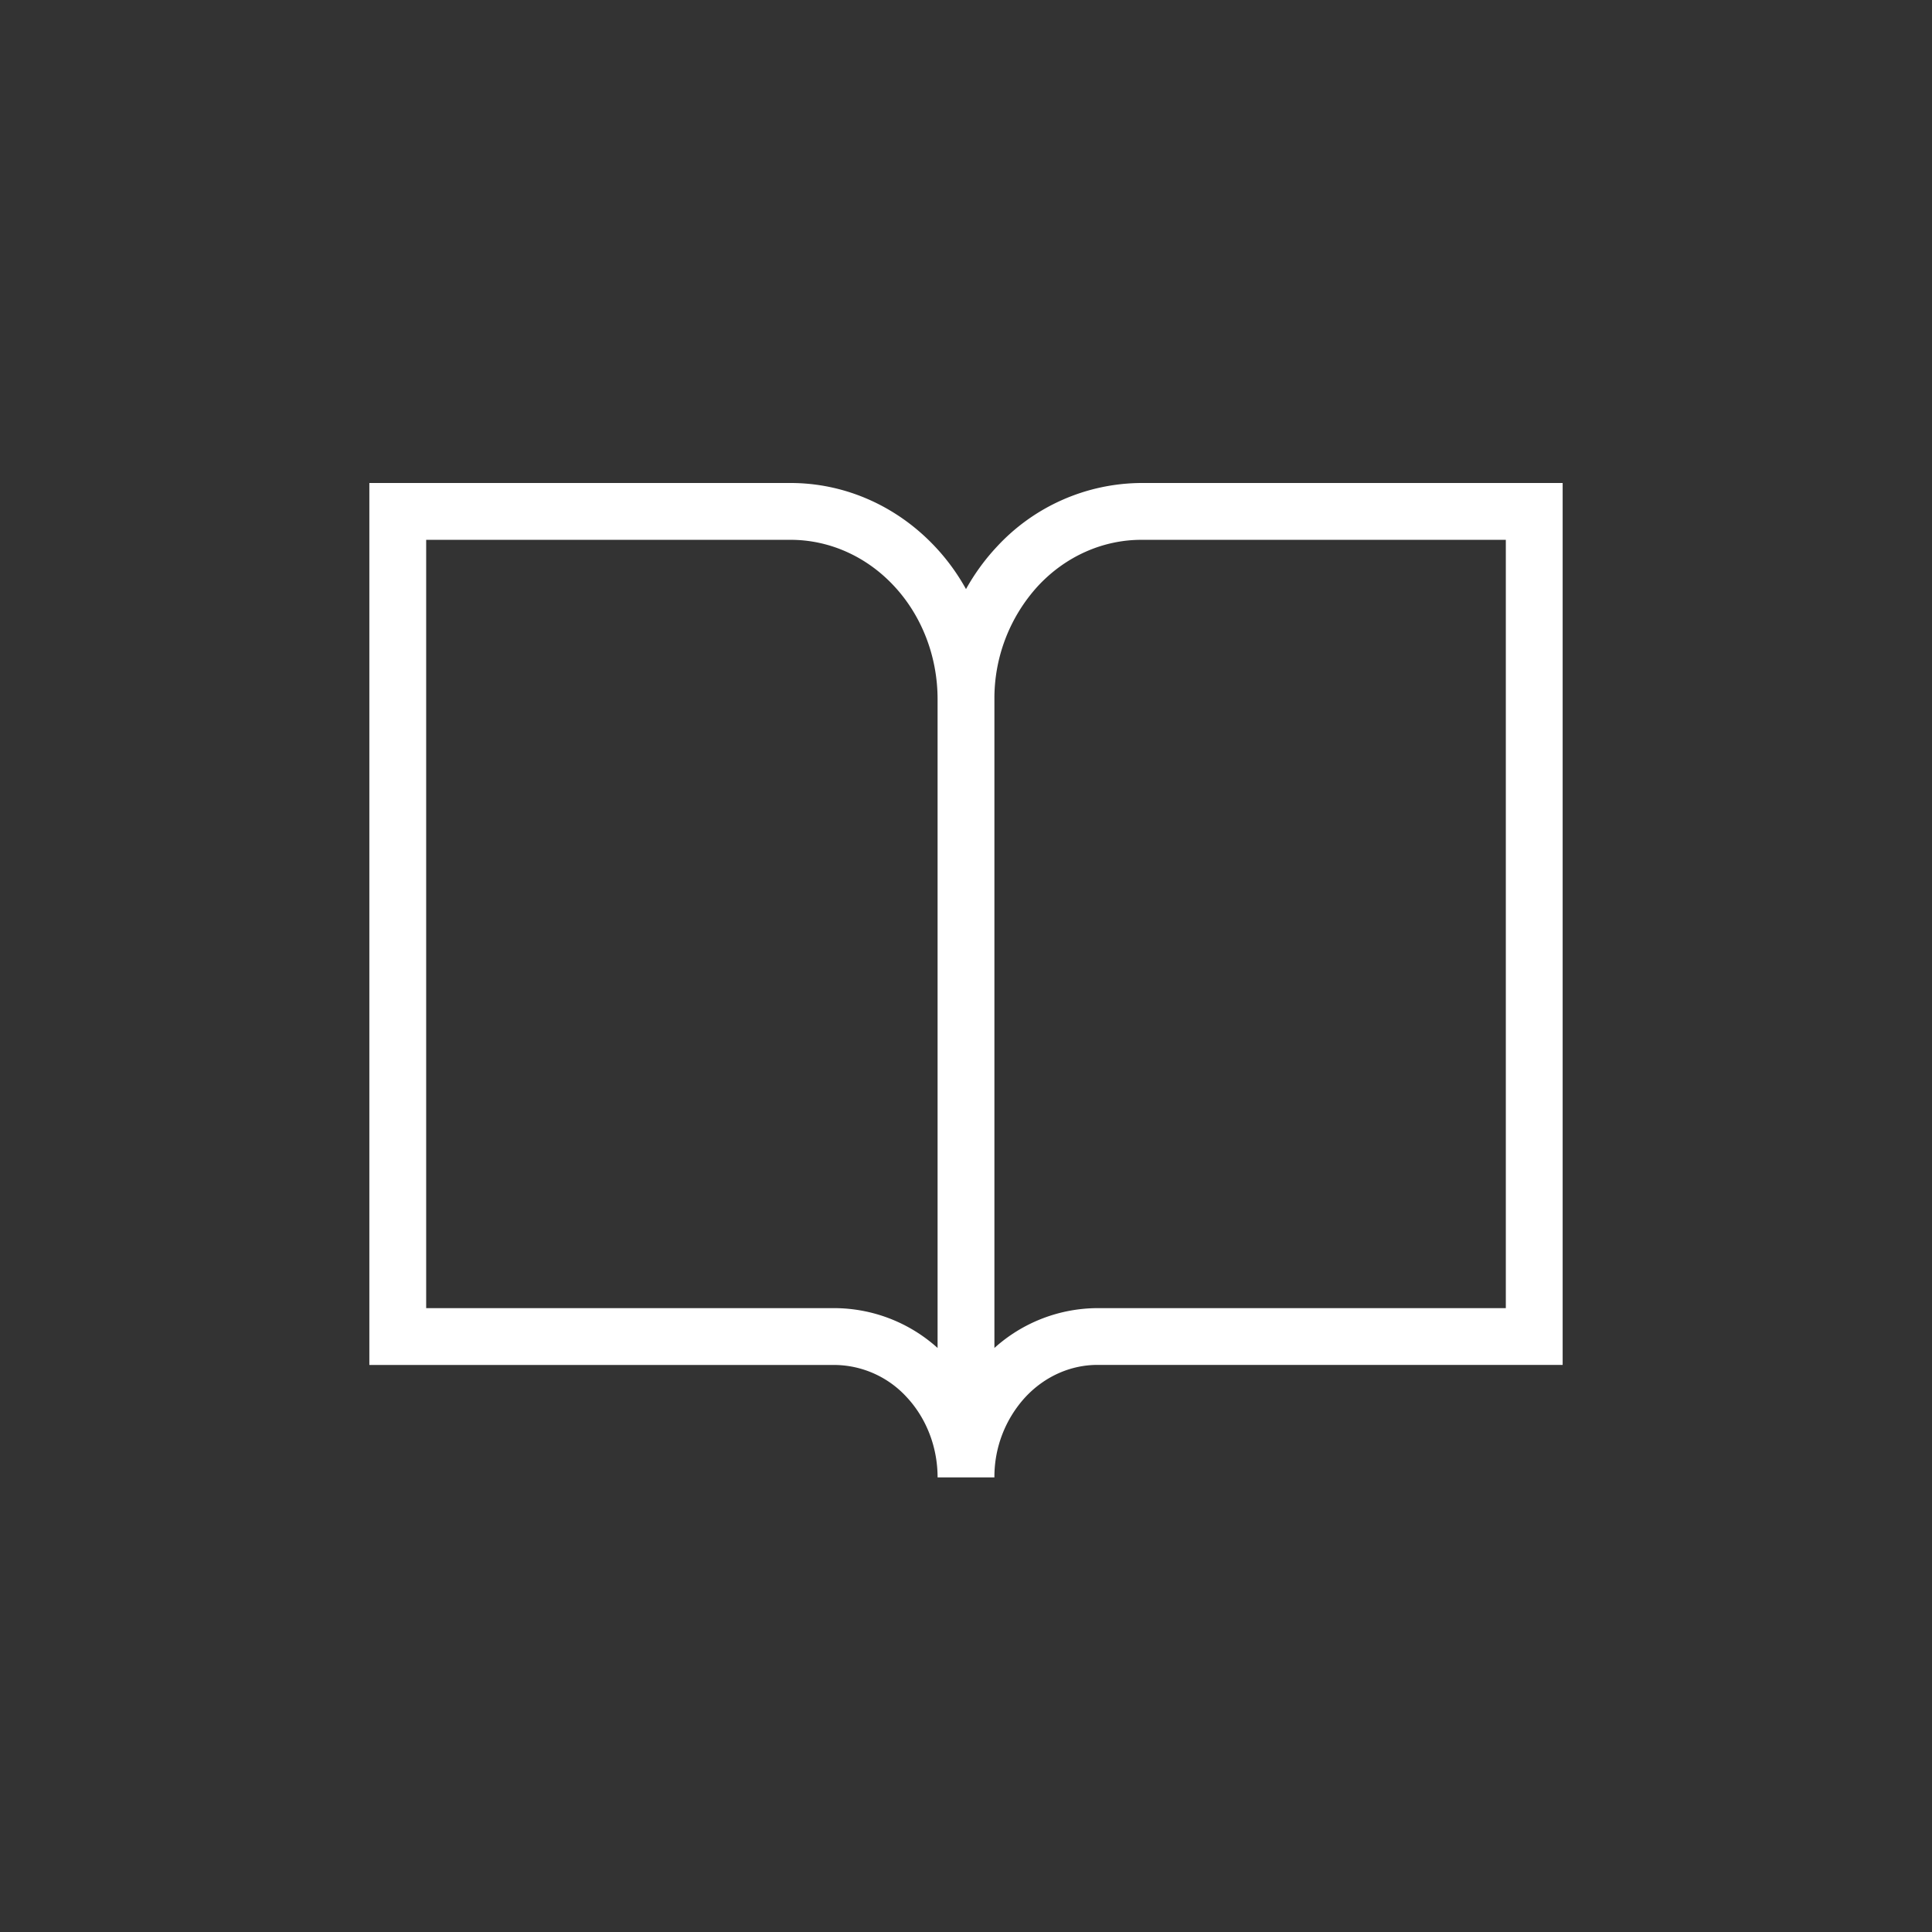 <svg xmlns="http://www.w3.org/2000/svg" width="44" height="44" fill="none" viewBox="0 0 34 34"><rect x="0" y="0" width="34" height="34" fill="#333333" stroke="none"/><path fill="#fff" fill-rule="evenodd" d="M6.5 8.5h7.414c.963 0 1.878.41 2.548 1.127.21.224.39.473.538.74.149-.267.329-.516.538-.74A3.485 3.485 0 0 1 20.086 8.5H27.5v15.52h-8.186c-.47 0-.927.2-1.27.568A2.072 2.072 0 0 0 17.5 26h-1c0-.536-.199-1.043-.543-1.412a1.74 1.74 0 0 0-1.271-.567H6.5V8.5Zm10 15.222a2.723 2.723 0 0 0-1.814-.701H7.5V9.5h6.414c.675 0 1.329.287 1.817.81.489.523.769 1.24.769 1.996v11.416Zm1 0a2.723 2.723 0 0 1 1.814-.701H26.5V9.5h-6.414c-.674 0-1.329.287-1.817.81a2.929 2.929 0 0 0-.769 1.996v11.416Z" clip-rule="evenodd"/></svg>